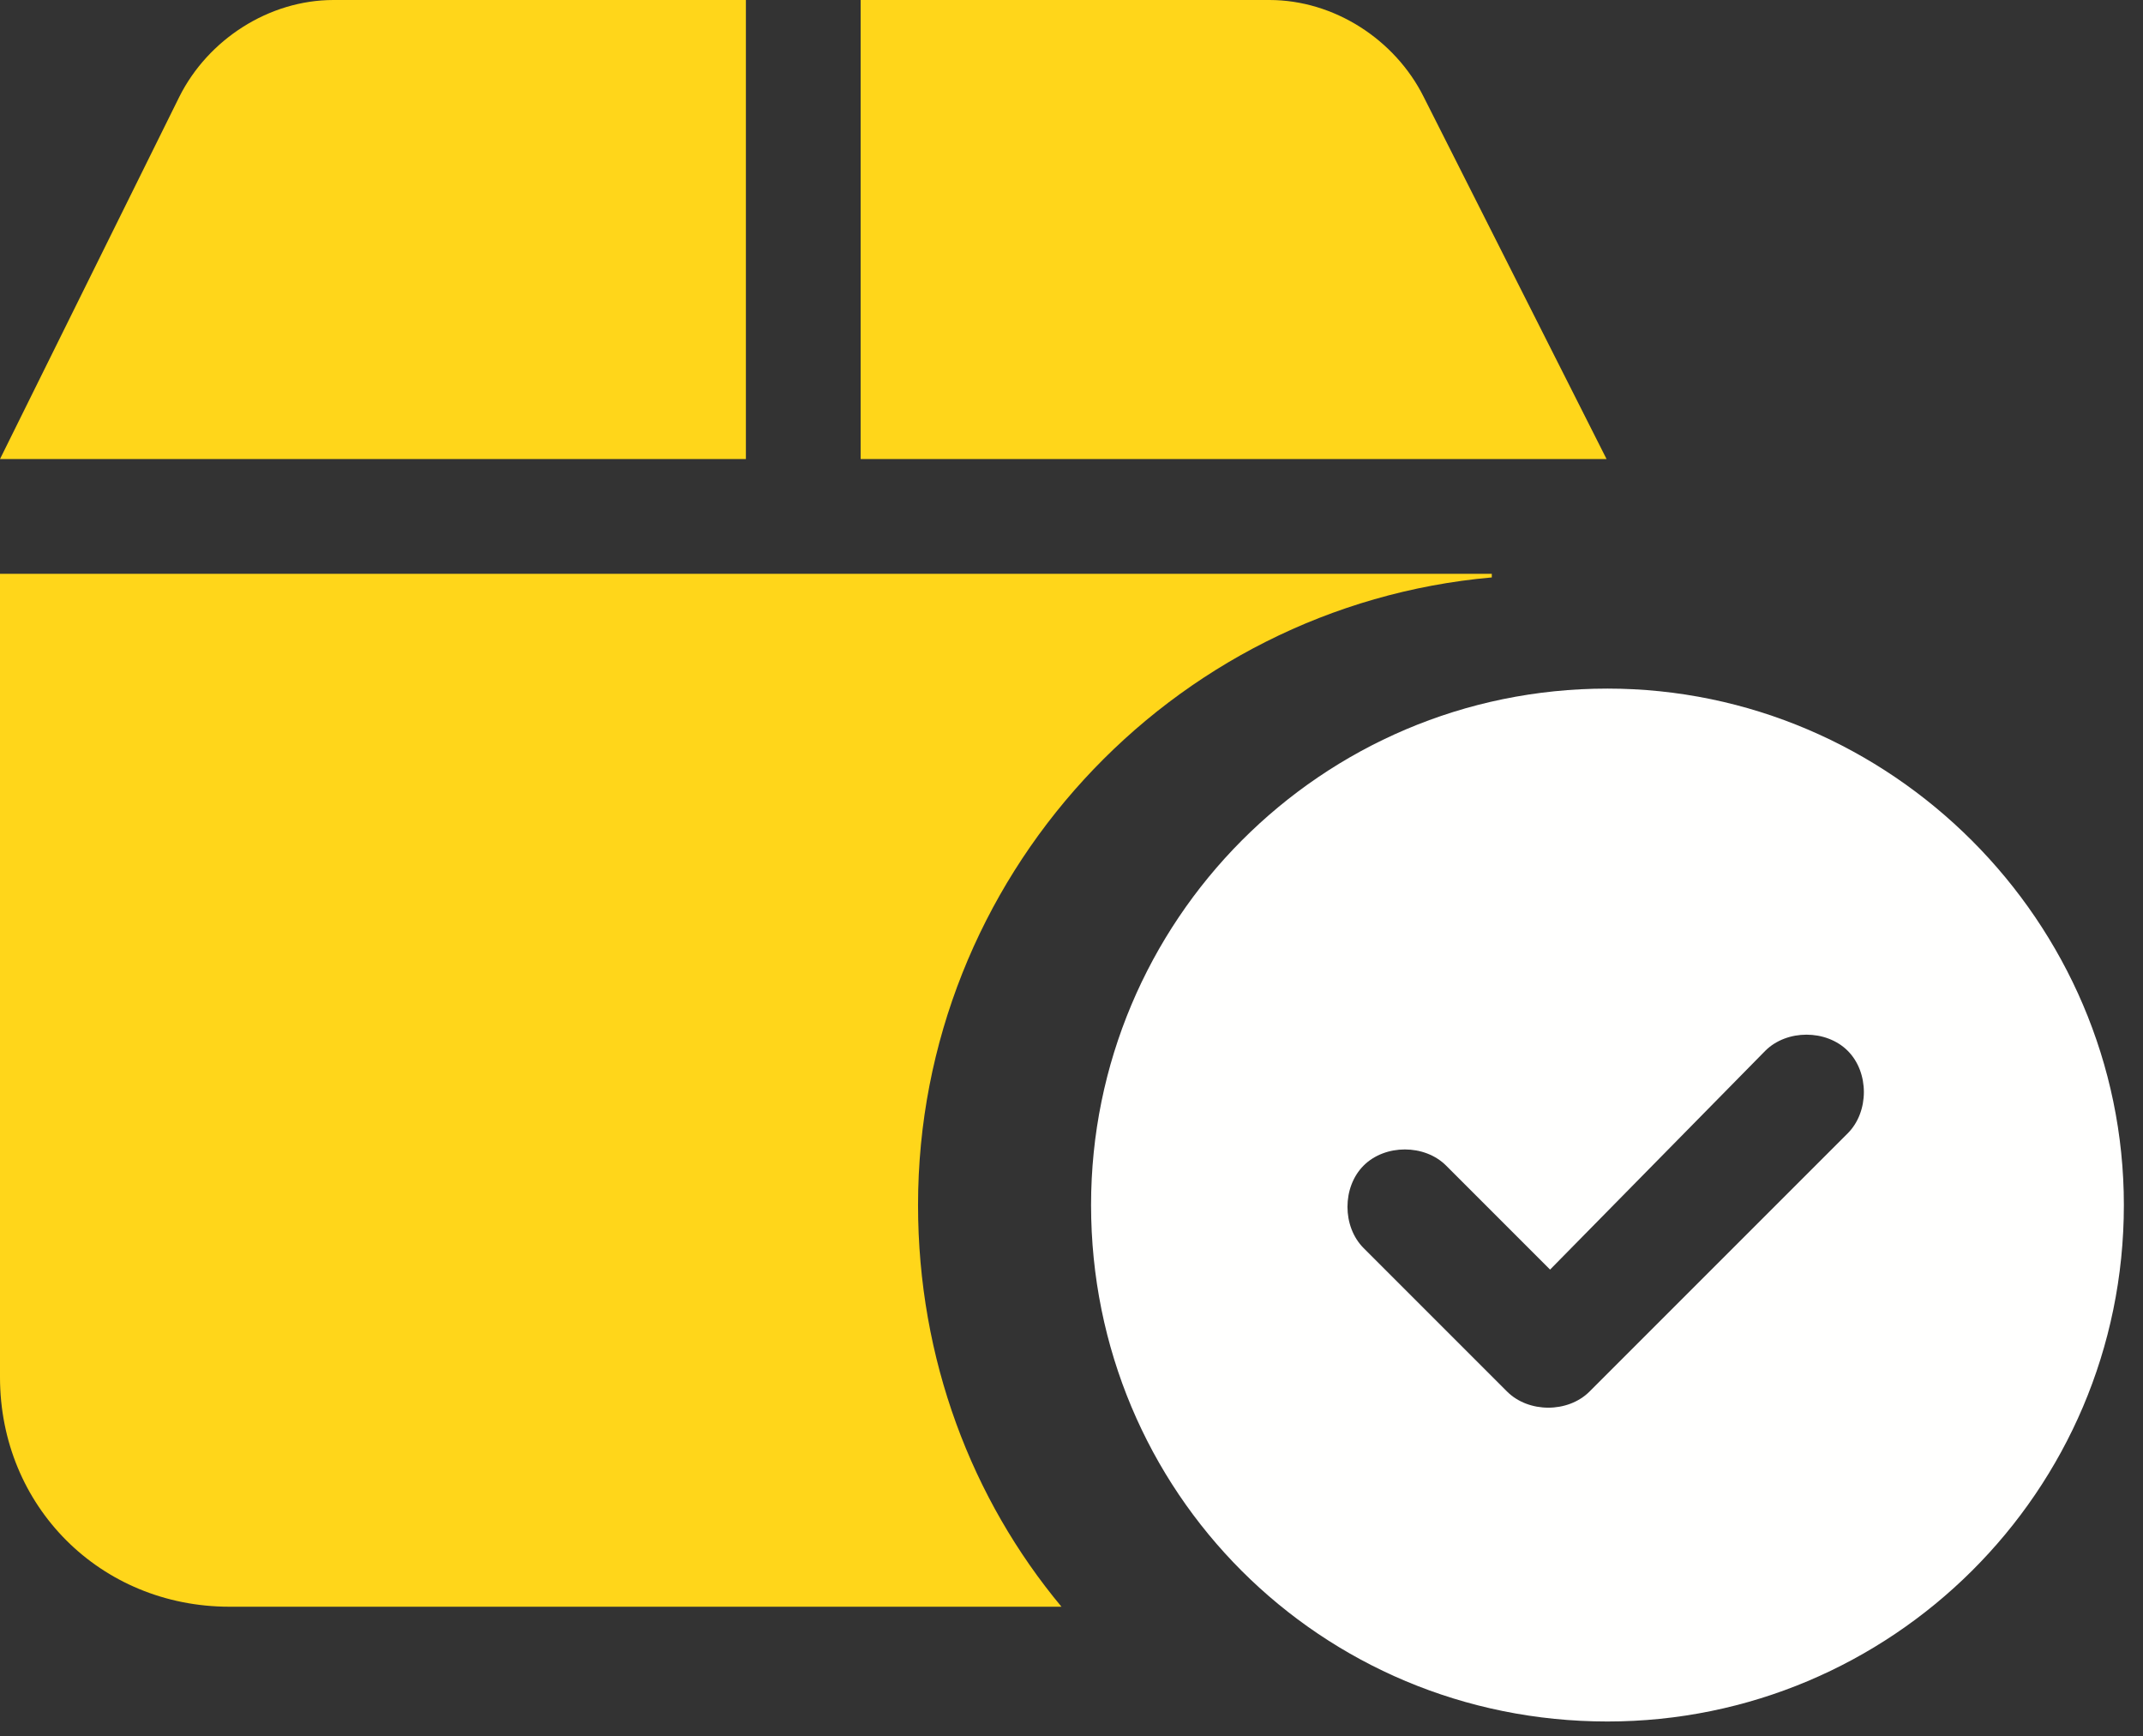 <svg width="100" height="81" viewBox="0 0 100 81" fill="none" xmlns="http://www.w3.org/2000/svg">
<rect x="0" y="0" width="100" height="81" fill="#333333" stroke="none"/>
<path d="M34.806 0V21.419H0L8.367 4.518C9.706 1.841 12.55 0 15.562 0H34.806ZM59.238 0C62.25 0 65.095 1.841 66.433 4.518L74.968 21.419H40.161V0H59.238ZM0 64.258V26.774H69.613V26.942C54.553 28.28 42.839 40.998 42.839 56.226C42.839 63.421 45.349 69.948 49.532 74.968H10.71C4.685 74.968 0 70.282 0 64.258Z" fill="#FFD61A"/>
<path d="M99.107 56.226C99.107 69.613 88.23 80.323 75.01 80.323C61.623 80.323 50.913 69.613 50.913 56.226C50.913 43.006 61.623 32.129 75.01 32.129C88.23 32.129 99.107 43.006 99.107 56.226ZM82.373 49.03L72.332 59.238L67.48 54.385C66.476 53.381 64.635 53.381 63.631 54.385C62.627 55.389 62.627 57.23 63.631 58.234L70.325 64.928C71.329 65.932 73.169 65.932 74.173 64.928L86.222 52.879C87.226 51.875 87.226 50.034 86.222 49.03C85.218 48.026 83.377 48.026 82.373 49.03Z" fill="#FFFFFE"/>
</svg>
